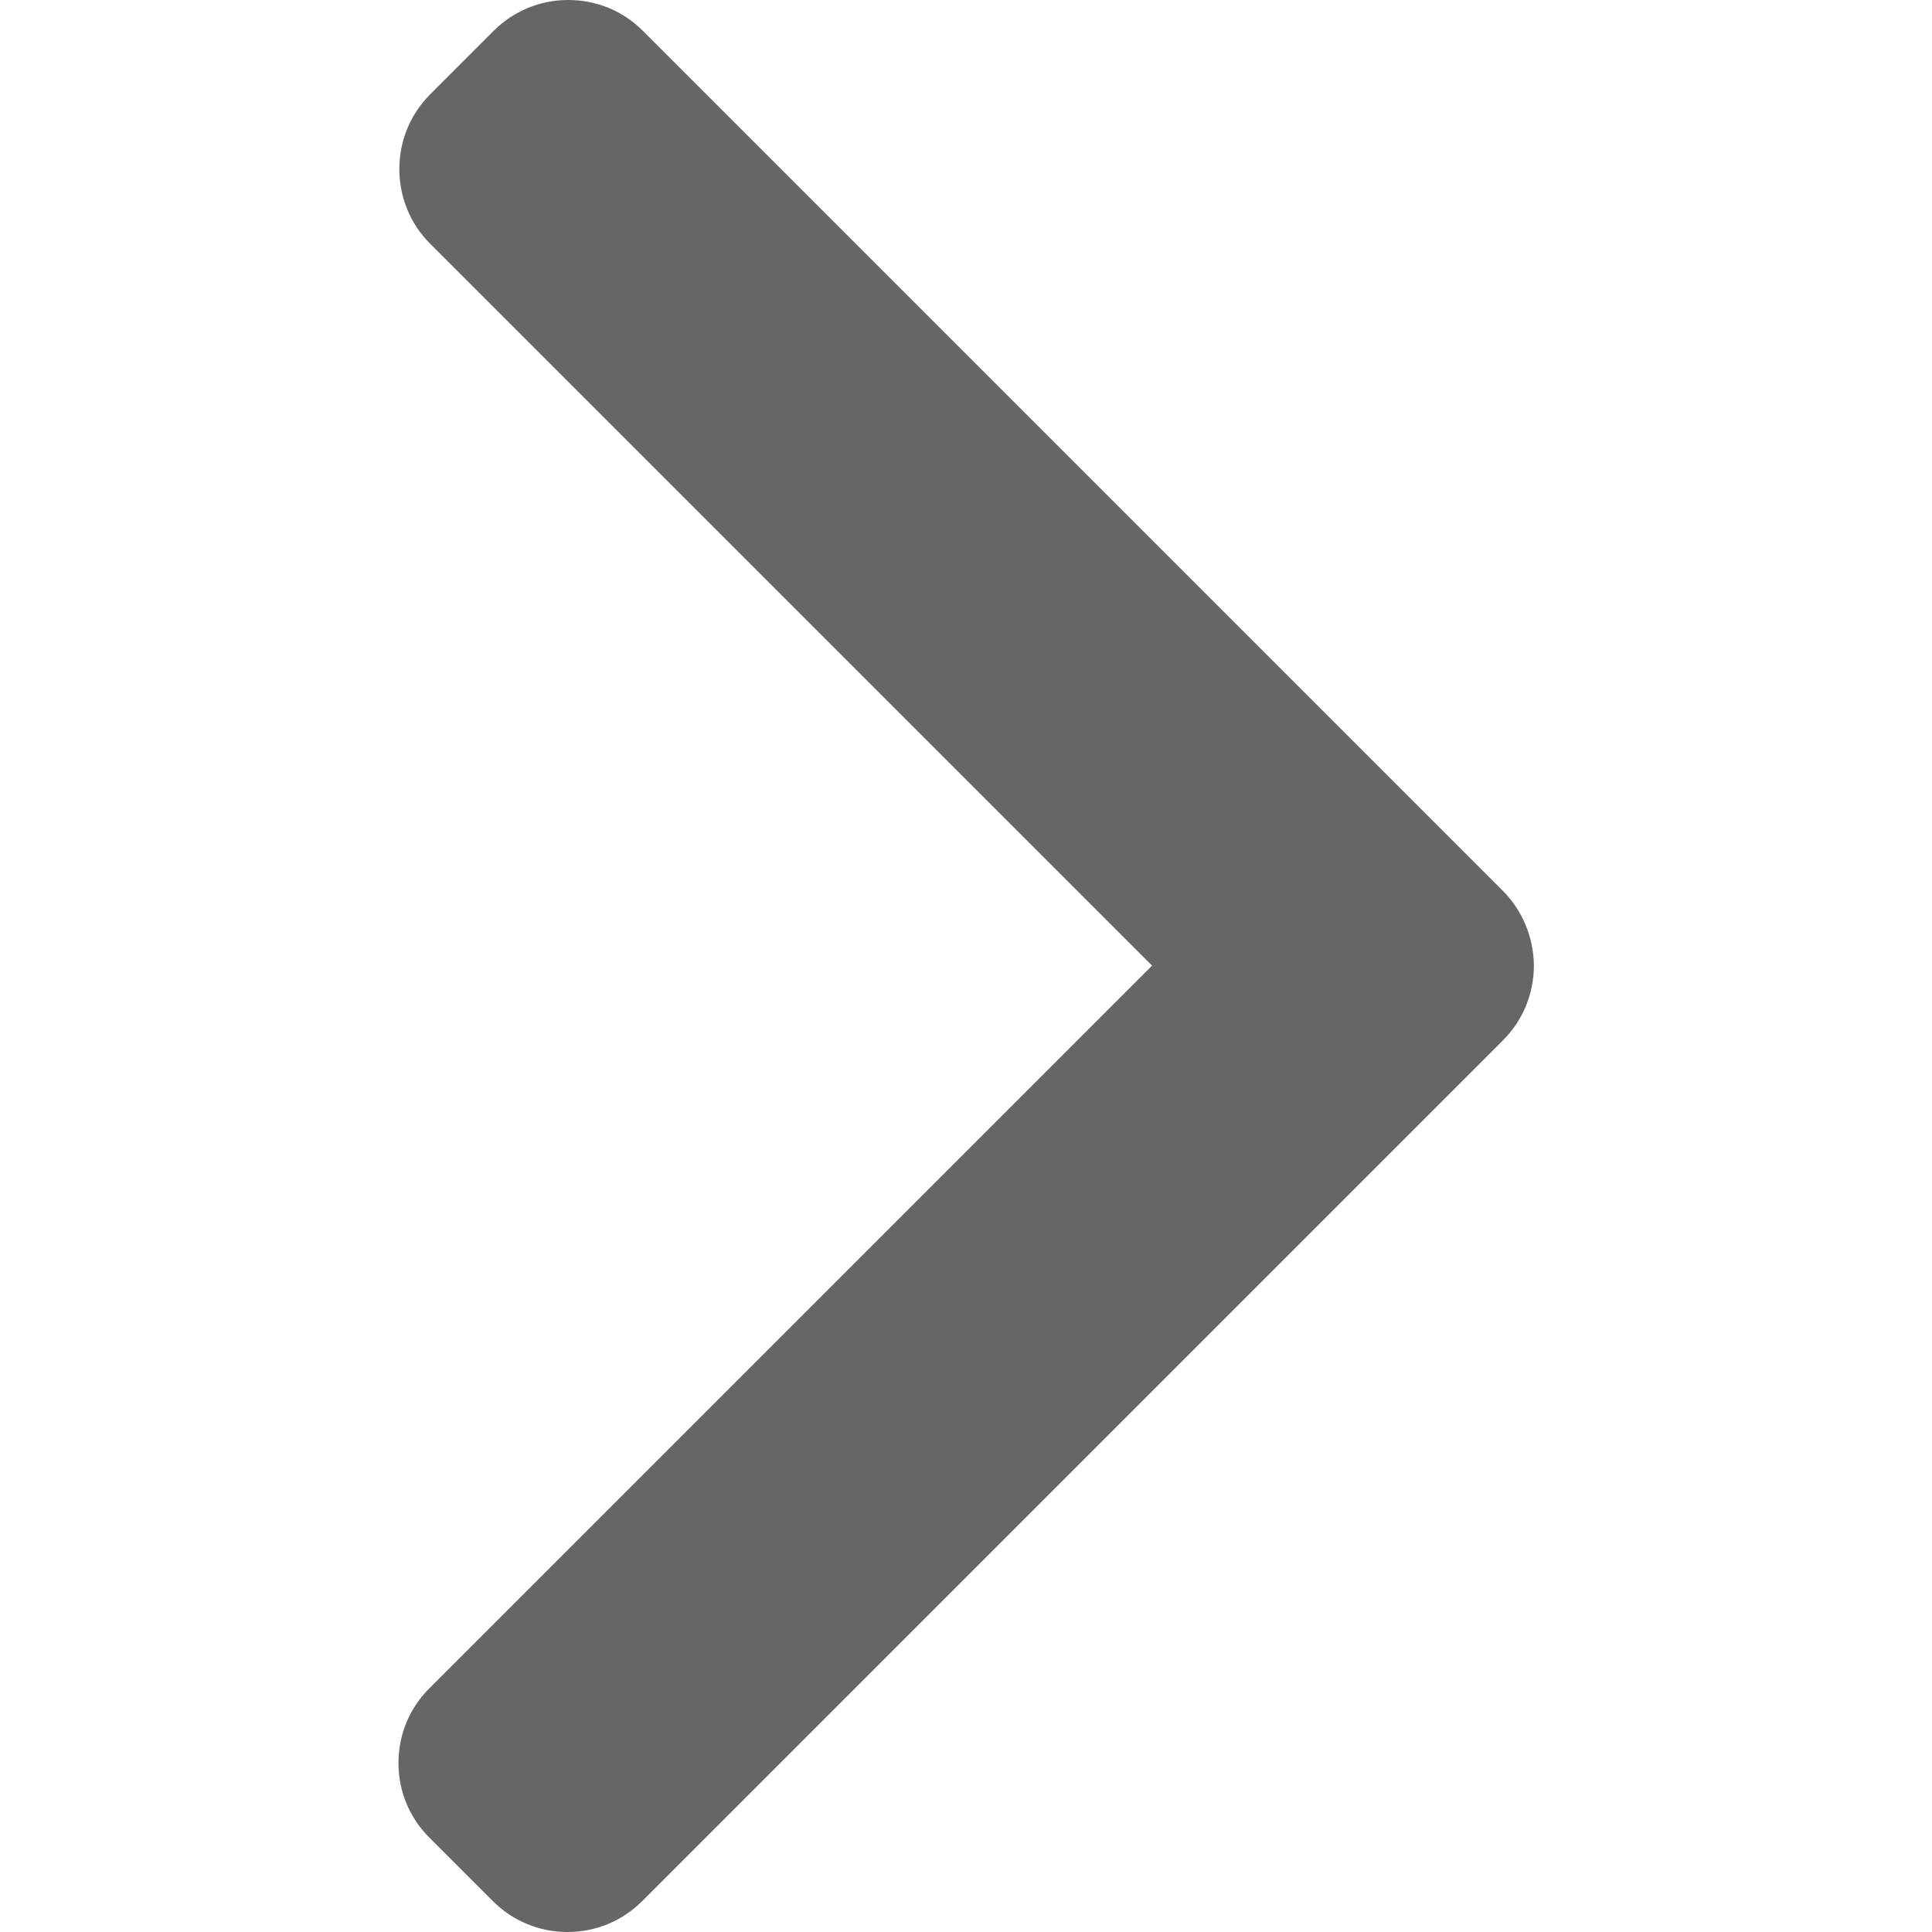 <?xml version="1.0" encoding="utf-8"?>
<!-- Generator: Adobe Illustrator 23.0.3, SVG Export Plug-In . SVG Version: 6.00 Build 0)  -->
<svg version="1.1" id="Layer_1" xmlns="http://www.w3.org/2000/svg" xmlns:xlink="http://www.w3.org/1999/xlink" x="0px" y="0px"
	 viewBox="0 0 512 512" style="enable-background:new 0 0 512 512;" xml:space="preserve">
<style type="text/css">
	.st0{fill:#666666;}
</style>
<g>
	<g>
		<g>
			<path class="st0" d="M398.2,236L170.4,8.2C165.1,2.9,158.1,0,150.6,0s-14.5,2.9-19.8,8.2L114,25c-10.9,10.9-10.9,28.7,0,39.6
				l191.3,191.3L113.8,447.4c-5.3,5.3-8.2,12.3-8.2,19.8s2.9,14.5,8.2,19.8l16.8,16.8c5.3,5.3,12.3,8.2,19.8,8.2s14.5-2.9,19.8-8.2
				l228.1-228.1c5.3-5.3,8.2-12.4,8.2-19.9C406.4,248.4,403.5,241.3,398.2,236z"/>
		</g>
	</g>
</g>
</svg>
